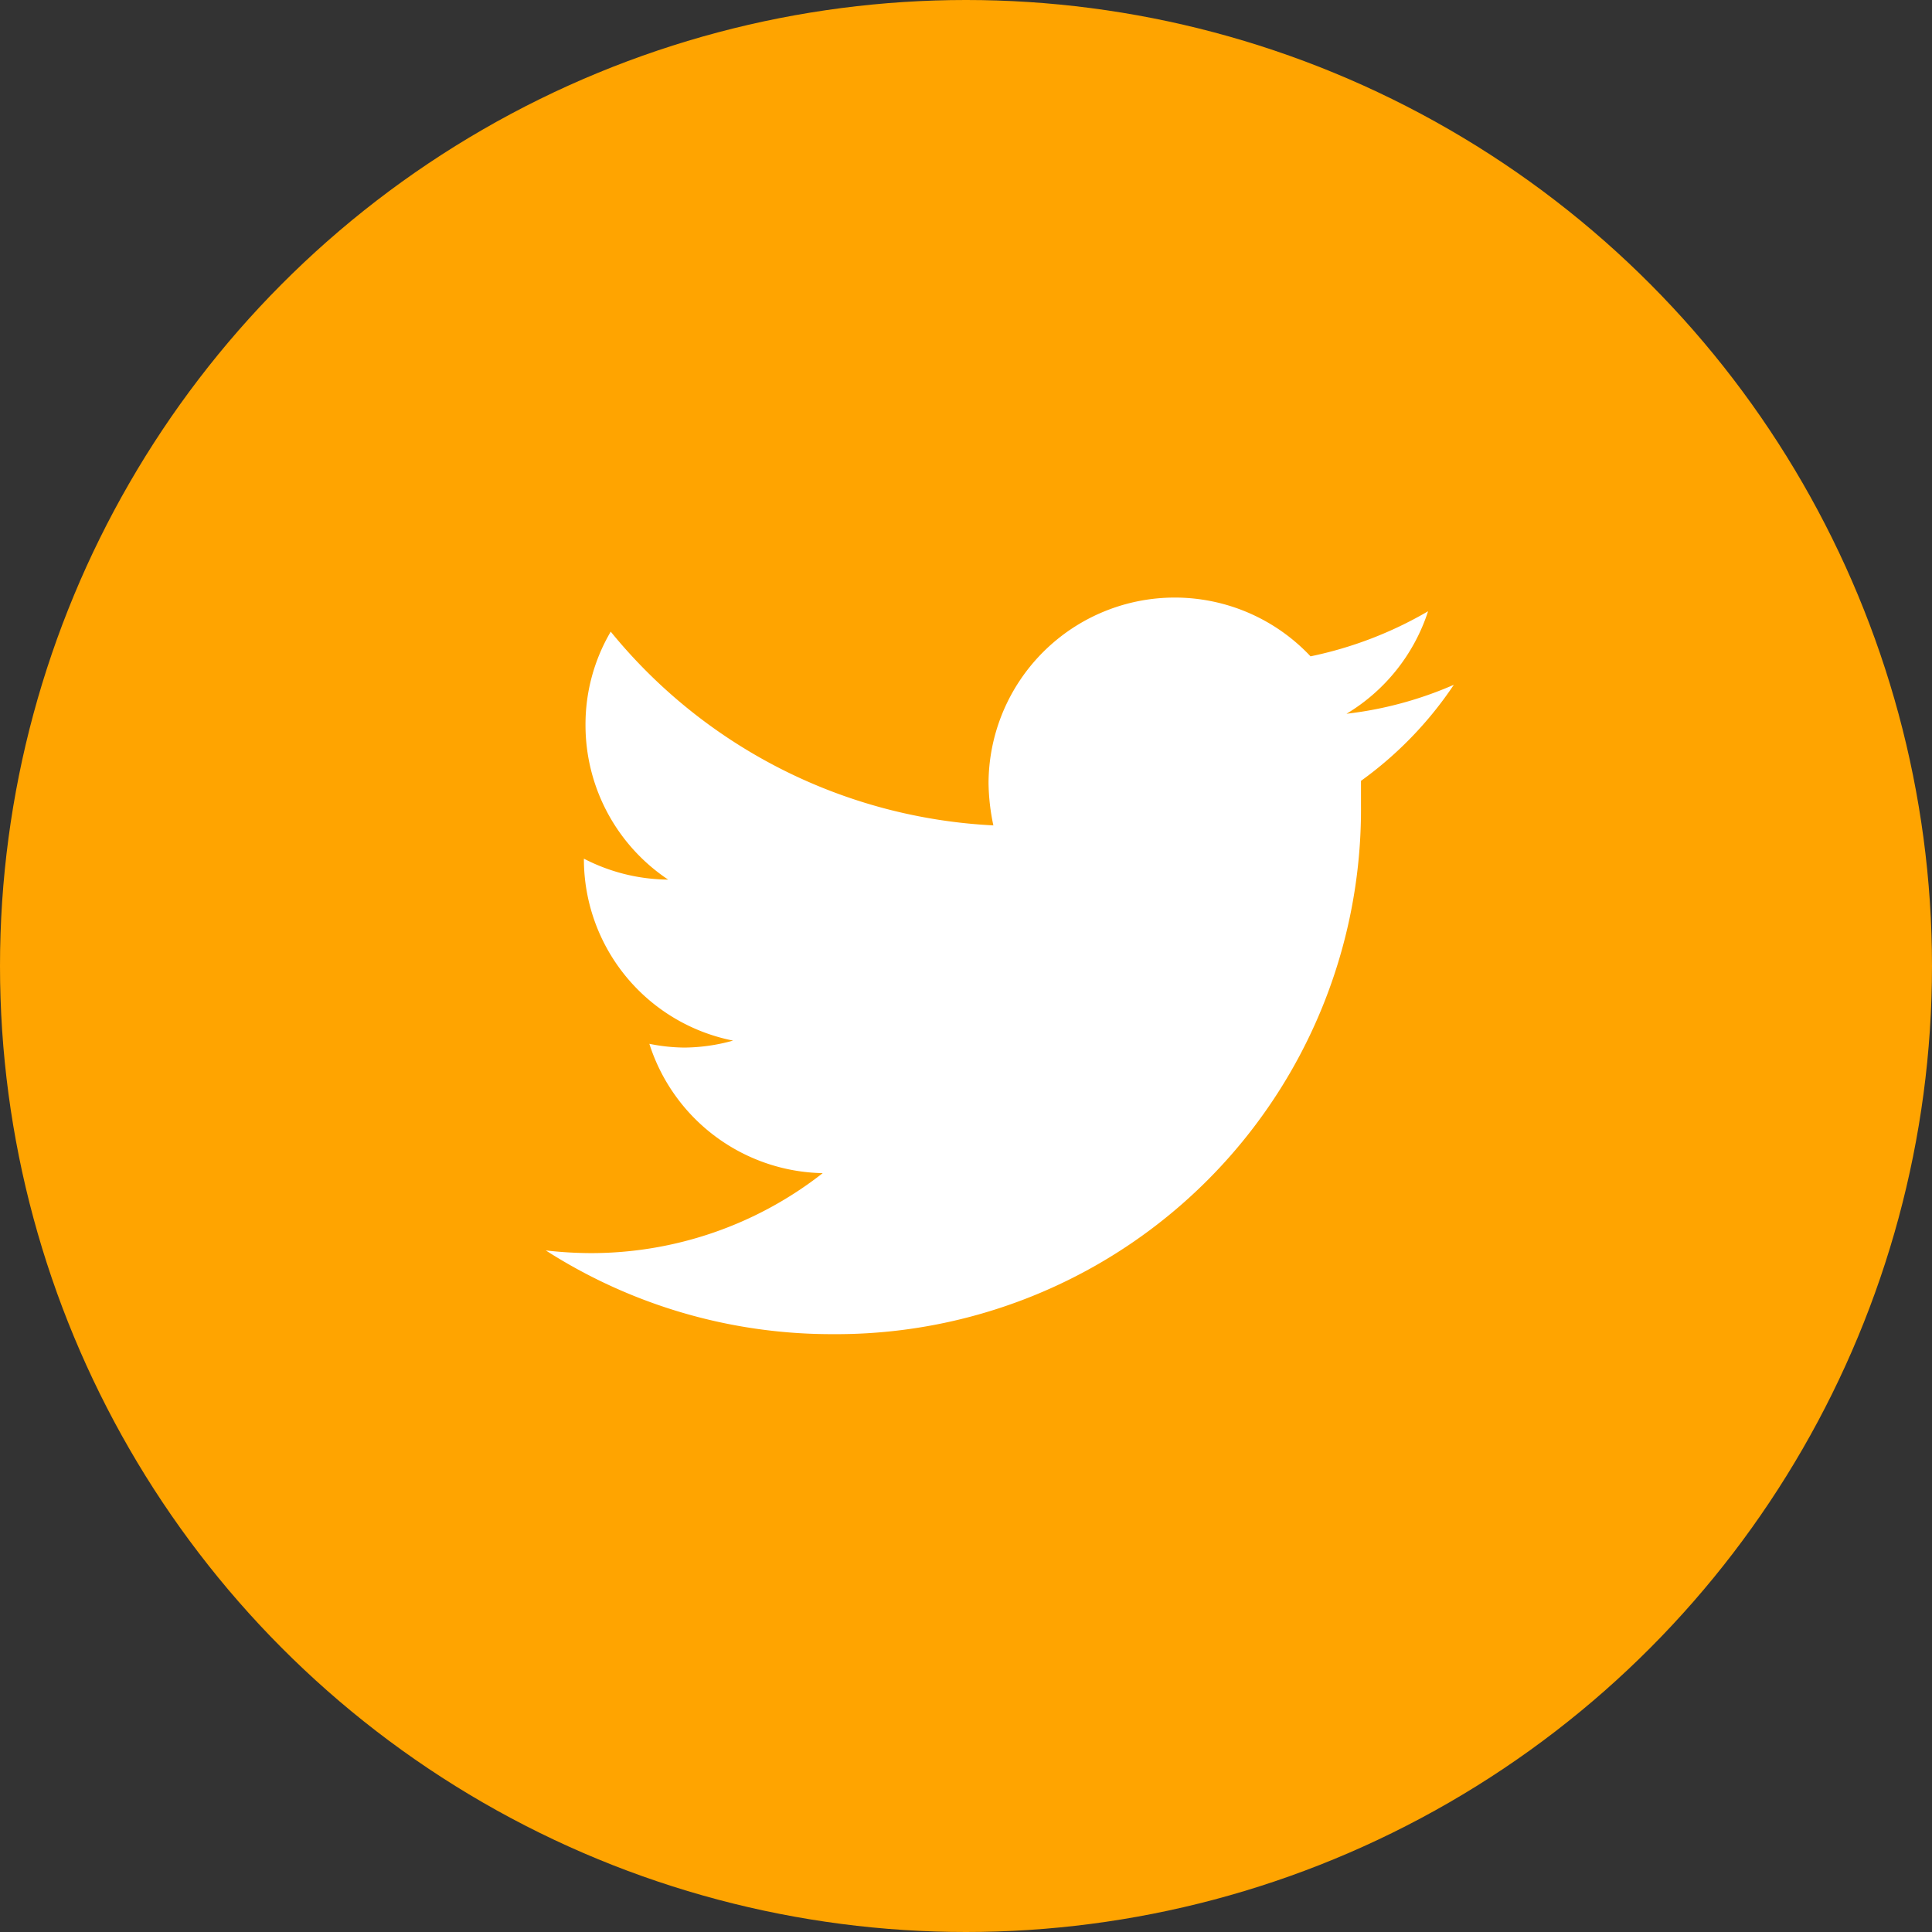 <svg id="Calque_1" data-name="Calque 1" xmlns="http://www.w3.org/2000/svg" xmlns:xlink="http://www.w3.org/1999/xlink" viewBox="0 0 36 36"><rect x="0" y="0" width="36" height="36" fill="#333333" stroke="none"/><defs><style>.cls-1{fill:none;}.cls-2{fill:#ffa400;}.cls-3{fill:#fff;}.cls-4{clip-path:url(#clip-path);}.cls-5{opacity:0.4;}</style><clipPath id="clip-path"><rect class="cls-1" x="-97.98" y="85" width="600" height="210"/></clipPath></defs><title>Sparfel-SVG</title><circle class="cls-2" cx="18" cy="18" r="18"/><path class="cls-3" d="M15.51,24.86A9.78,9.78,0,0,0,25.36,15c0-.15,0-.3,0-.45a7,7,0,0,0,1.73-1.79,7,7,0,0,1-2,.54,3.48,3.48,0,0,0,1.52-1.91,7.26,7.26,0,0,1-2.19.84,3.47,3.47,0,0,0-6,2.36,4,4,0,0,0,.09.79,9.83,9.83,0,0,1-7.13-3.61,3.41,3.41,0,0,0-.47,1.74,3.46,3.46,0,0,0,1.54,2.88A3.47,3.47,0,0,1,10.88,16v0a3.45,3.45,0,0,0,2.78,3.39,3.45,3.45,0,0,1-.91.13,3.41,3.41,0,0,1-.65-.07,3.46,3.46,0,0,0,3.23,2.41A7,7,0,0,1,11,23.35a7.55,7.55,0,0,1-.83-.05,9.87,9.87,0,0,0,5.31,1.56"/></svg>